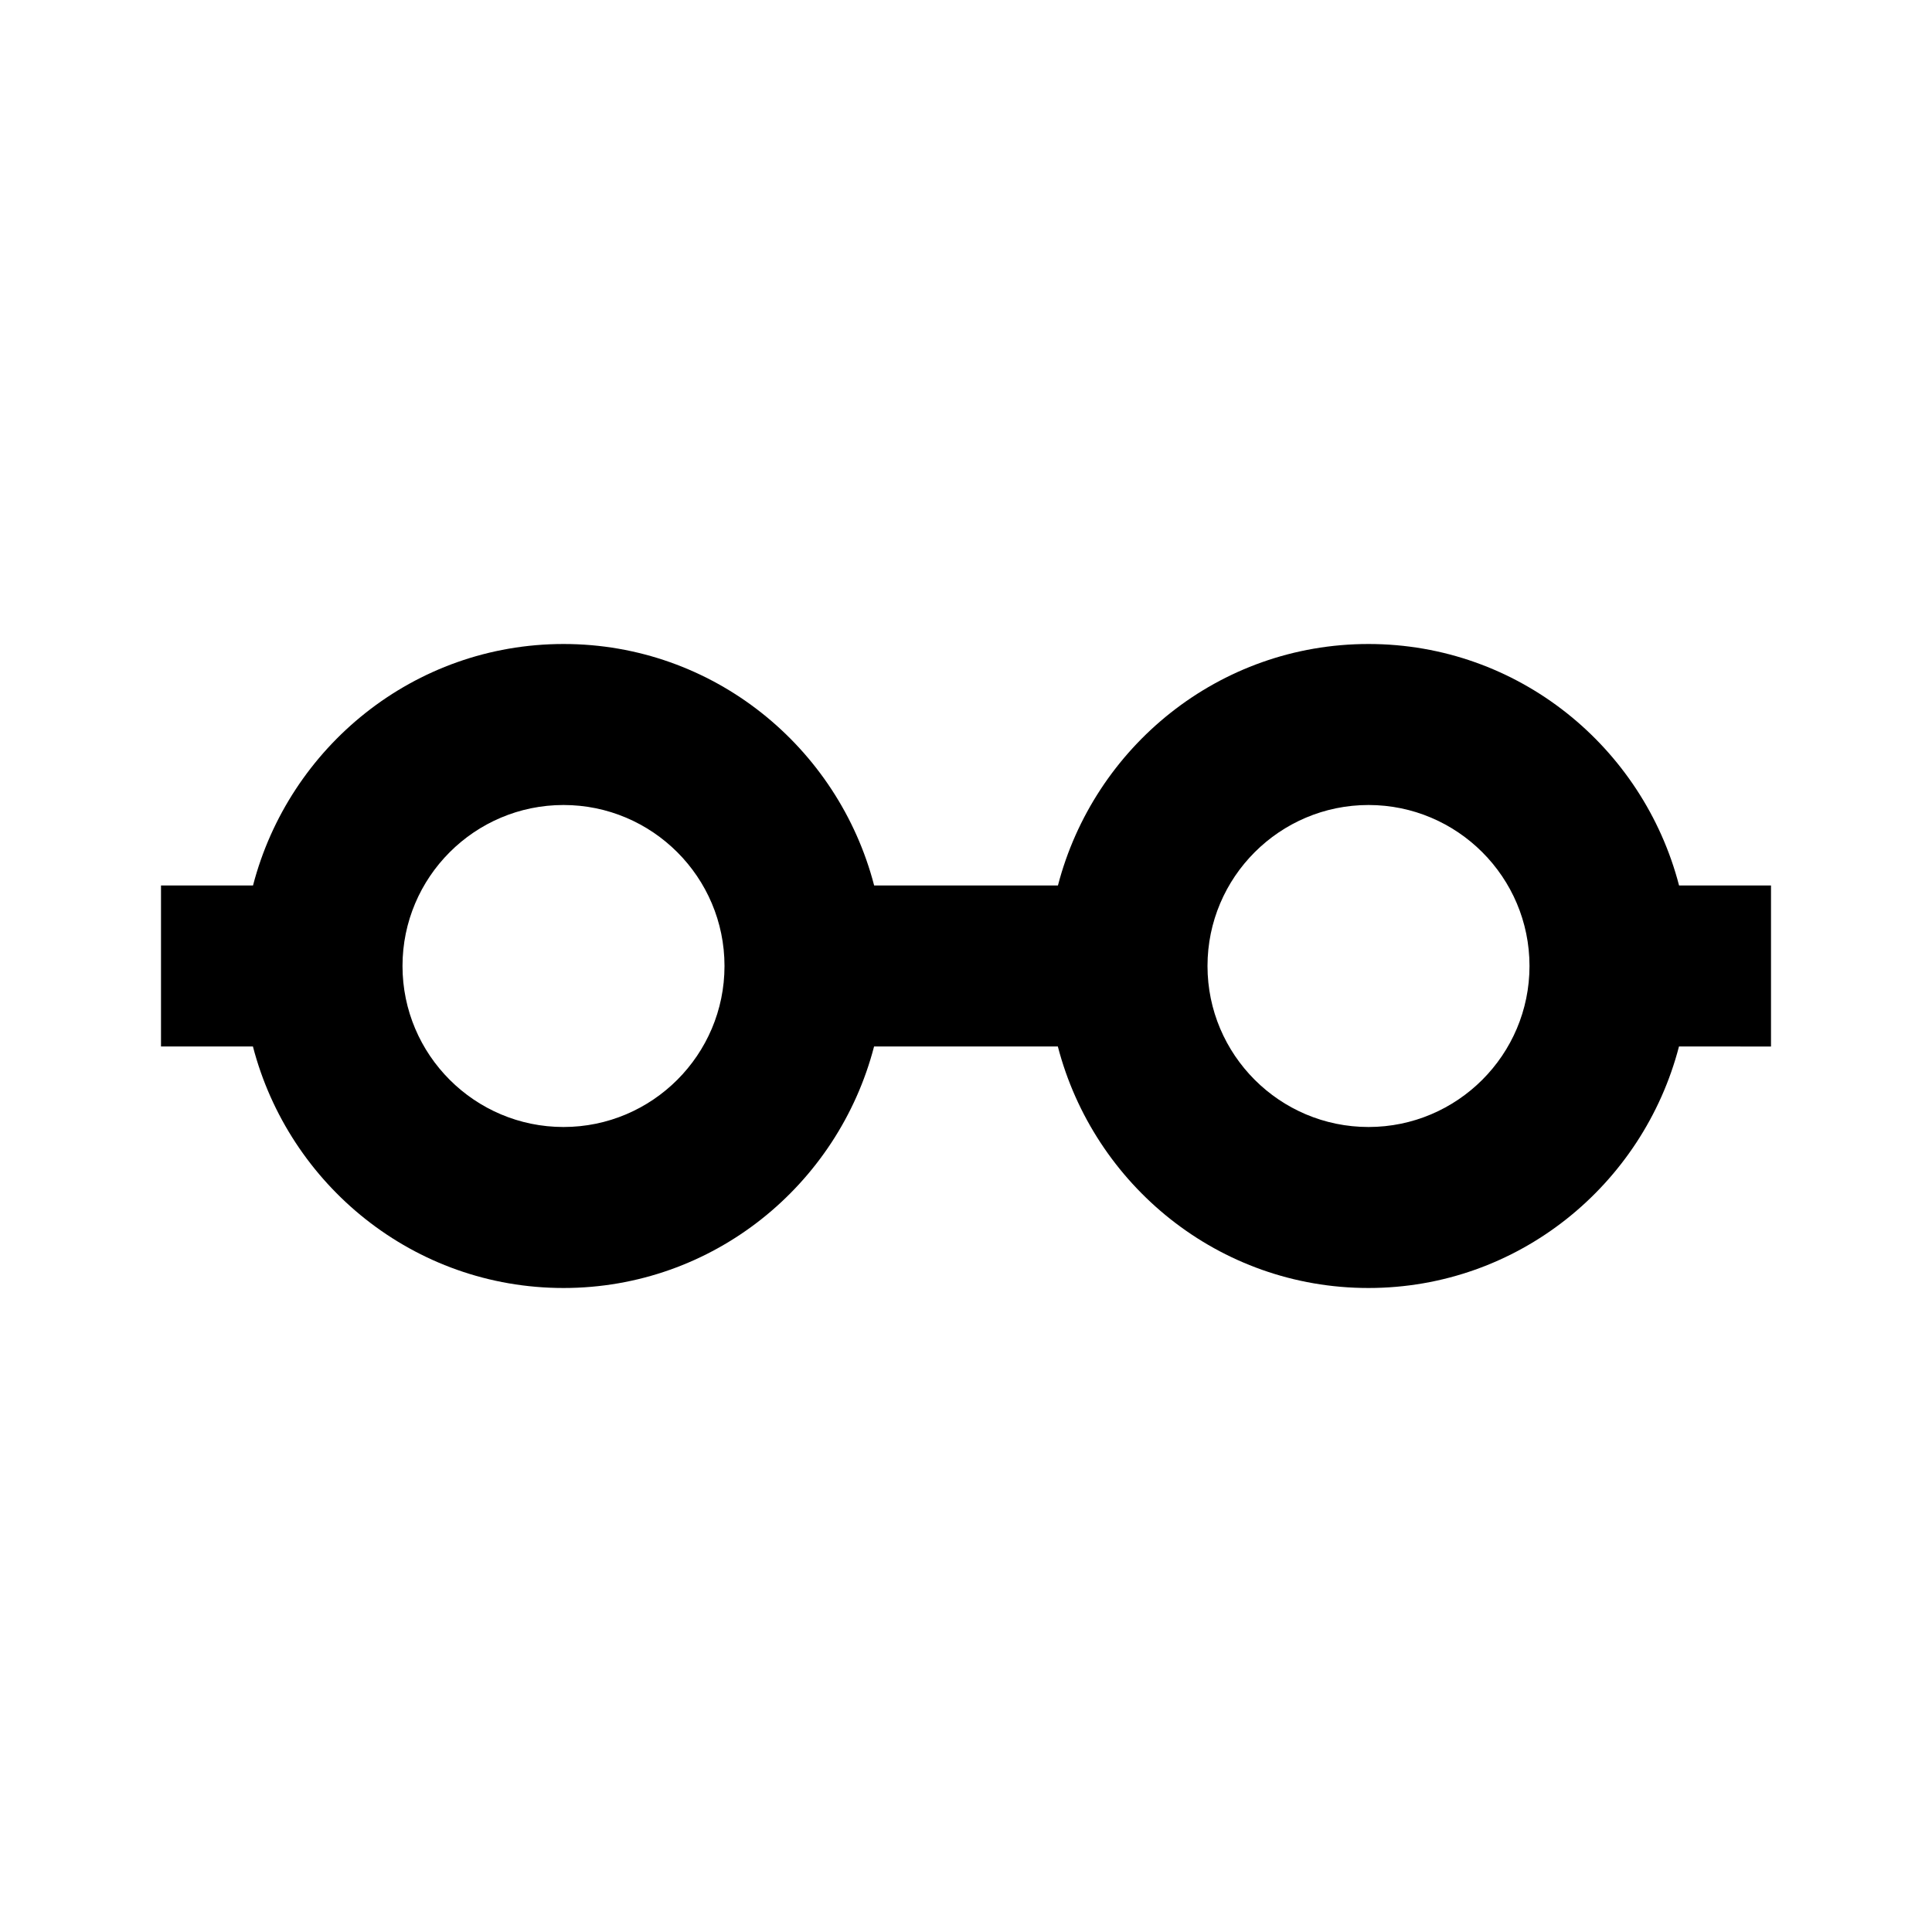 <svg xmlns="http://www.w3.org/2000/svg" width="24" height="24"><path d="M22 11h-1.142c-.447-1.721-2-3-3.858-3s-3.411 1.279-3.858 3h-2.283c-.447-1.721-2-3-3.858-3S3.59 9.279 3.143 11H2v2h1.142c.447 1.721 2 3 3.858 3s3.411-1.279 3.858-3h2.283c.447 1.721 2 3 3.858 3s3.411-1.279 3.858-3H22v-2zM7 14c-1.103 0-2-.897-2-2s.897-2 2-2 2 .897 2 2-.897 2-2 2zm10 0c-1.103 0-2-.897-2-2s.897-2 2-2 2 .897 2 2-.897 2-2 2z"/></svg>